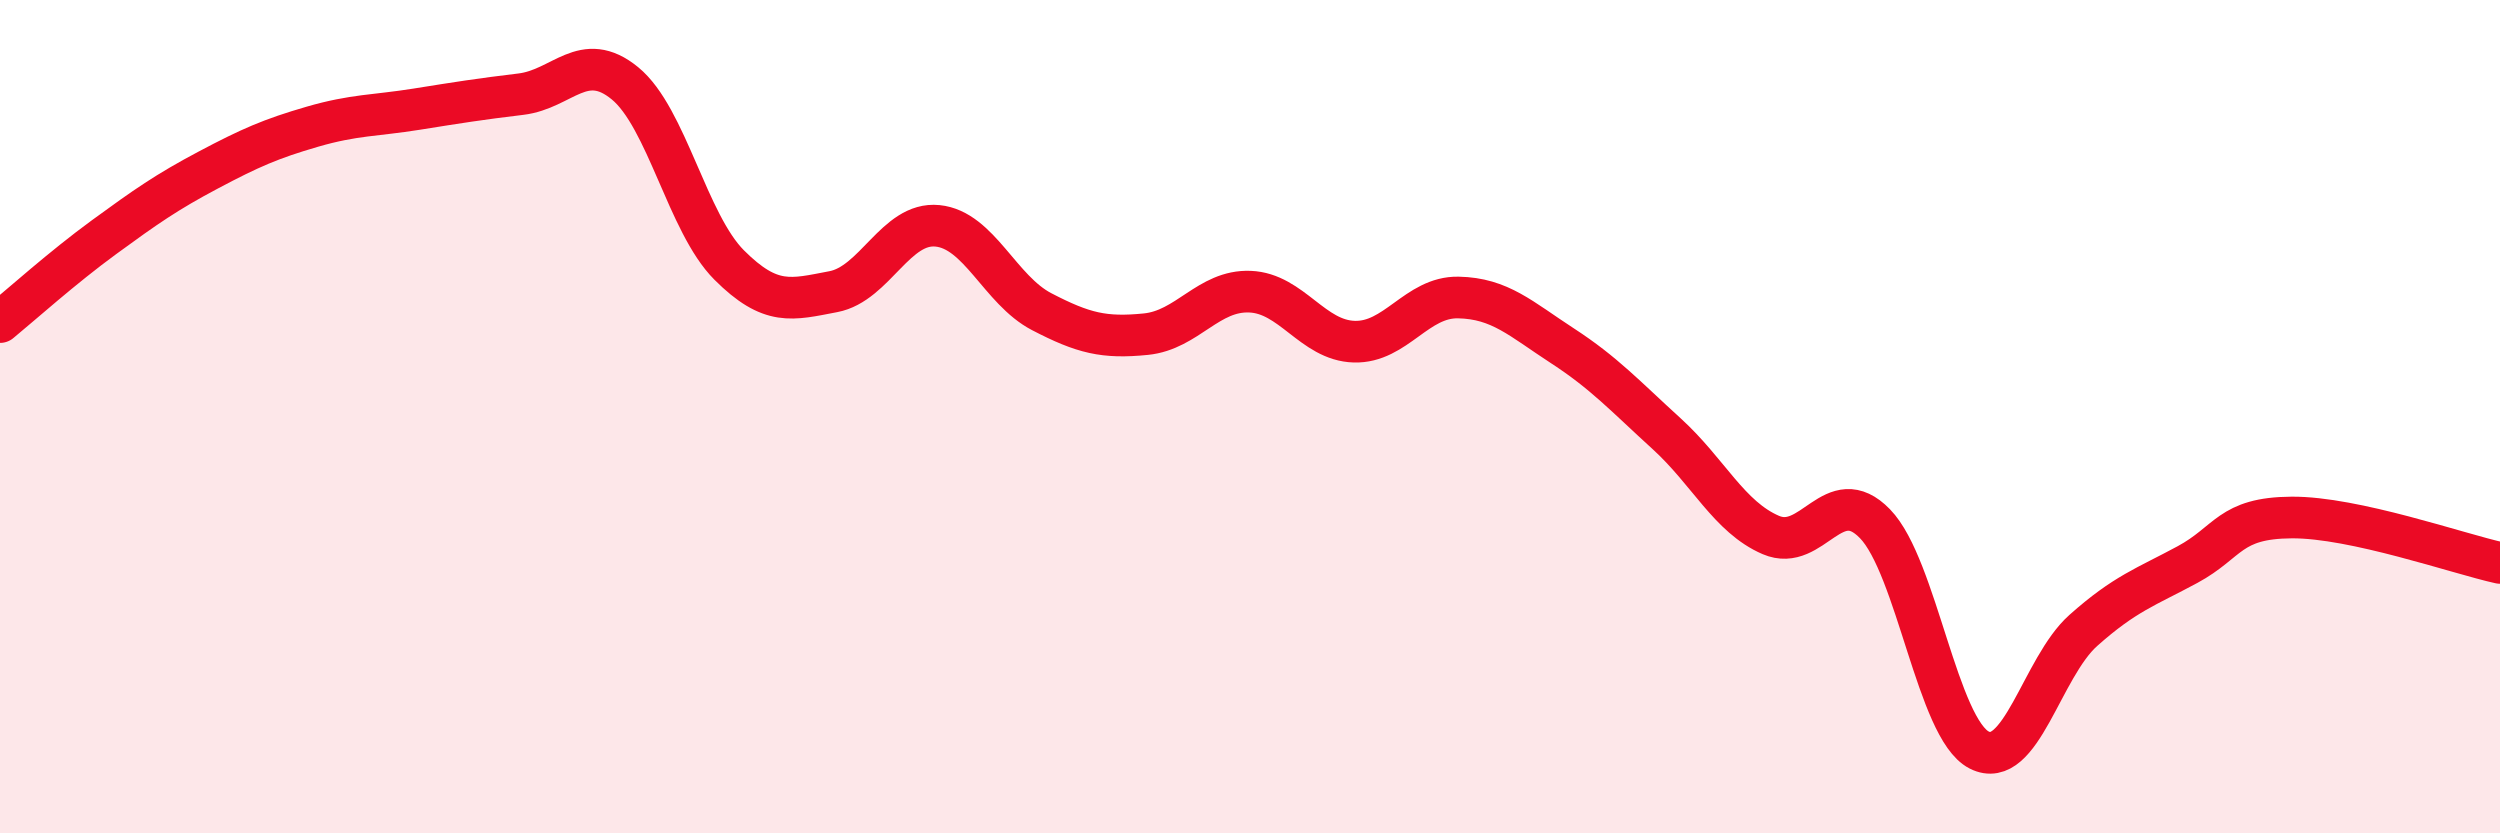 
    <svg width="60" height="20" viewBox="0 0 60 20" xmlns="http://www.w3.org/2000/svg">
      <path
        d="M 0,7.73 C 0.5,7.32 1.5,6.42 2.5,5.69 C 3.5,4.96 4,4.61 5,4.08 C 6,3.55 6.5,3.33 7.5,3.04 C 8.5,2.75 9,2.78 10,2.62 C 11,2.46 11.5,2.38 12.5,2.26 C 13.5,2.14 14,1.18 15,2 C 16,2.82 16.5,5.36 17.5,6.36 C 18.5,7.36 19,7.19 20,7 C 21,6.81 21.5,5.32 22.5,5.42 C 23.5,5.52 24,6.96 25,7.48 C 26,8 26.5,8.12 27.5,8.02 C 28.5,7.92 29,6.96 30,7 C 31,7.04 31.5,8.17 32.5,8.2 C 33.5,8.23 34,7.12 35,7.14 C 36,7.16 36.5,7.65 37.5,8.3 C 38.5,8.95 39,9.5 40,10.41 C 41,11.32 41.5,12.41 42.5,12.84 C 43.5,13.27 44,11.54 45,12.57 C 46,13.6 46.5,17.49 47.5,18 C 48.5,18.51 49,16.02 50,15.13 C 51,14.24 51.5,14.09 52.5,13.55 C 53.5,13.01 53.5,12.43 55,12.42 C 56.5,12.41 59,13.29 60,13.51L60 20L0 20Z"
        fill="#EB0A25"
        opacity="0.1"
        stroke-linecap="round"
        stroke-linejoin="round"
      />
      <path
        d="M 0,7.73 C 0.5,7.32 1.5,6.42 2.5,5.69 C 3.5,4.96 4,4.61 5,4.08 C 6,3.55 6.5,3.33 7.5,3.04 C 8.5,2.75 9,2.78 10,2.62 C 11,2.46 11.5,2.38 12.5,2.26 C 13.5,2.14 14,1.18 15,2 C 16,2.82 16.5,5.36 17.5,6.36 C 18.5,7.36 19,7.19 20,7 C 21,6.81 21.5,5.32 22.5,5.42 C 23.5,5.52 24,6.96 25,7.48 C 26,8 26.5,8.12 27.5,8.02 C 28.5,7.92 29,6.96 30,7 C 31,7.04 31.5,8.17 32.5,8.2 C 33.5,8.23 34,7.12 35,7.14 C 36,7.16 36.5,7.65 37.5,8.3 C 38.5,8.95 39,9.5 40,10.41 C 41,11.32 41.5,12.41 42.5,12.84 C 43.5,13.27 44,11.54 45,12.57 C 46,13.6 46.5,17.49 47.5,18 C 48.5,18.51 49,16.02 50,15.13 C 51,14.24 51.5,14.09 52.5,13.55 C 53.5,13.01 53.5,12.43 55,12.42 C 56.5,12.41 59,13.29 60,13.51"
        stroke="#EB0A25"
        stroke-width="1"
        fill="none"
        stroke-linecap="round"
        stroke-linejoin="round"
      />
    </svg>
  